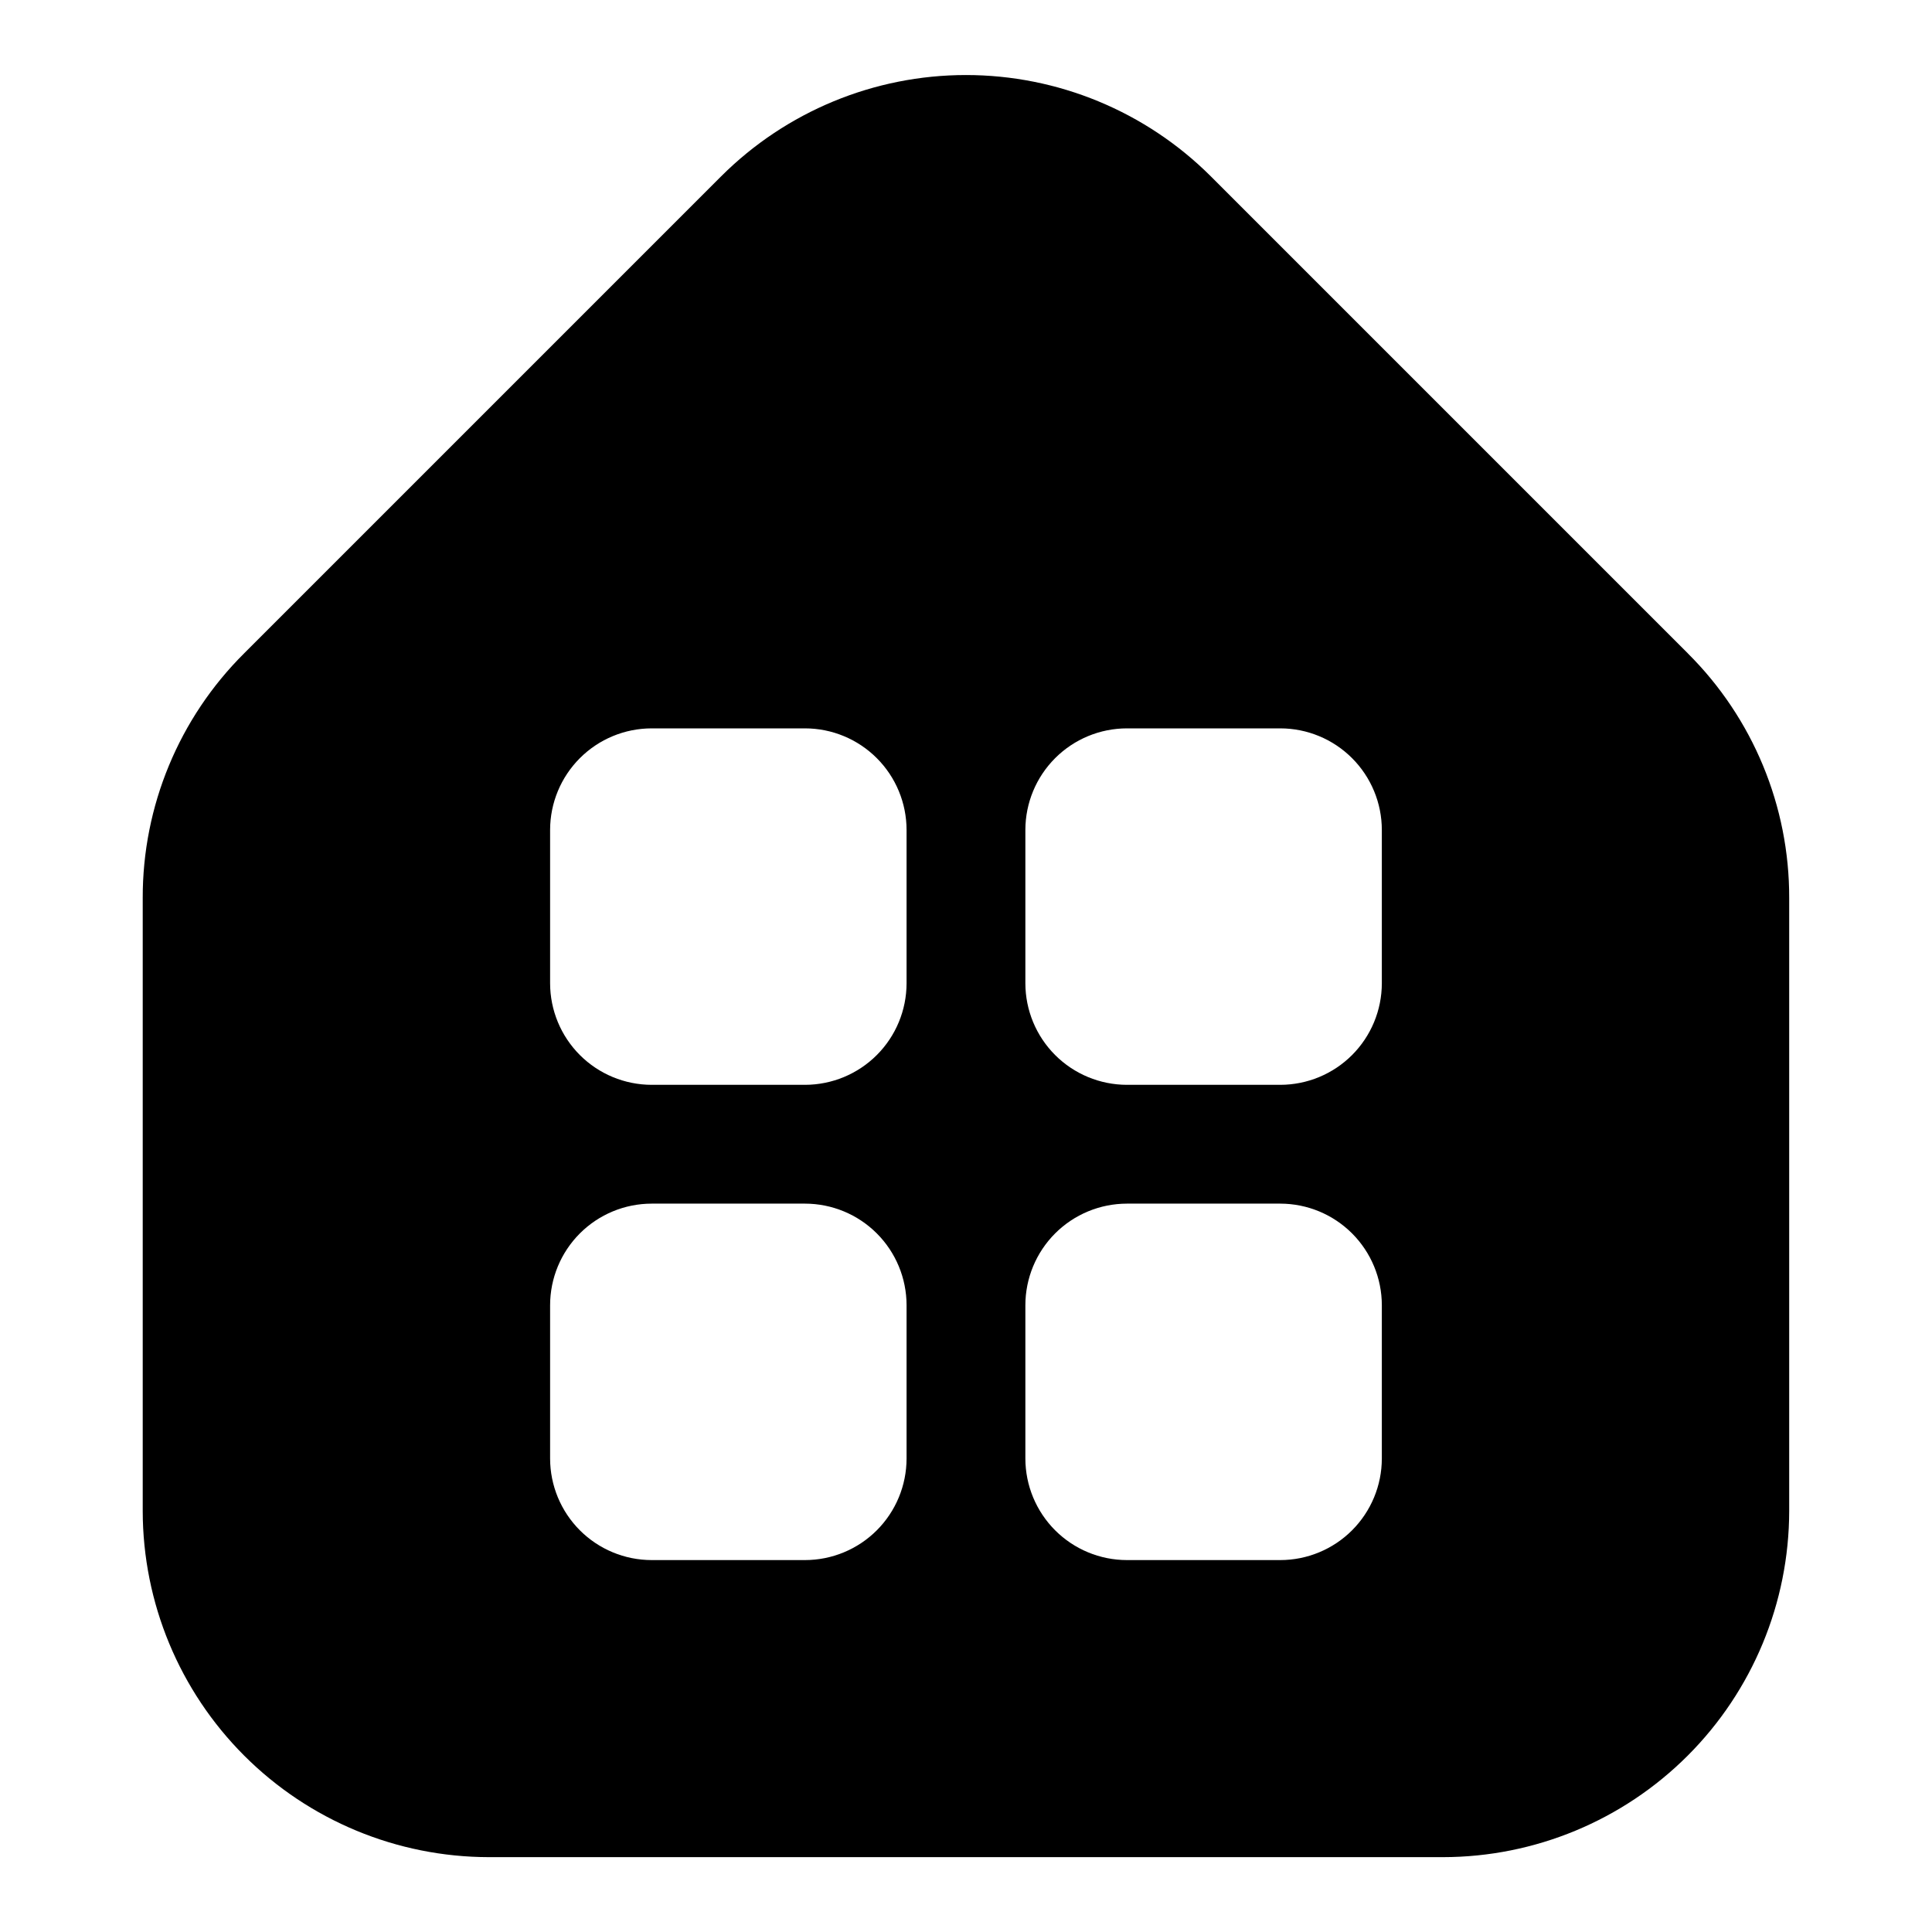 <?xml version="1.0" encoding="UTF-8"?>
<!-- Uploaded to: ICON Repo, www.svgrepo.com, Generator: ICON Repo Mixer Tools -->
<svg fill="#000000" width="800px" height="800px" version="1.1" viewBox="144 144 512 512" xmlns="http://www.w3.org/2000/svg">
 <path d="m591.29 317.14-126.43-126.43c-17.215-17.176-40.543-26.824-64.863-26.824-24.324 0-47.652 9.648-64.867 26.824l-126.43 126.43c-17.262 17.164-26.938 40.523-26.875 64.867v162.43c0.031 24.32 9.703 47.633 26.898 64.828 17.195 17.195 40.508 26.867 64.828 26.898h252.88c24.32-0.031 47.633-9.703 64.828-26.898 17.195-17.195 26.867-40.508 26.898-64.828v-162.43c0.066-24.344-9.613-47.703-26.875-64.867zm-207.04 213.39c-0.008 7.133-2.844 13.973-7.891 19.02-5.043 5.043-11.883 7.879-19.016 7.887h-40.652c-7.133-0.008-13.973-2.844-19.016-7.887-5.043-5.047-7.883-11.887-7.891-19.02v-40.648c0.008-7.137 2.848-13.973 7.891-19.02 5.043-5.043 11.883-7.879 19.016-7.887h40.652c7.133 0.008 13.973 2.844 19.016 7.887 5.047 5.047 7.883 11.883 7.891 19.02zm0-125.95c-0.008 7.137-2.844 13.973-7.891 19.02-5.043 5.043-11.883 7.879-19.016 7.891h-40.652c-7.133-0.012-13.973-2.848-19.016-7.891-5.043-5.047-7.883-11.883-7.891-19.02v-40.648c0.008-7.133 2.848-13.973 7.891-19.016 5.043-5.047 11.883-7.883 19.016-7.891h40.652c7.133 0.008 13.973 2.844 19.016 7.891 5.047 5.043 7.883 11.883 7.891 19.016zm125.95 125.95c-0.008 7.133-2.848 13.973-7.891 19.02-5.043 5.043-11.883 7.879-19.016 7.887h-40.652c-7.133-0.008-13.973-2.844-19.016-7.887-5.043-5.047-7.883-11.887-7.891-19.02v-40.648c0.008-7.137 2.848-13.973 7.891-19.02 5.043-5.043 11.883-7.879 19.016-7.887h40.652c7.133 0.008 13.973 2.844 19.016 7.887 5.043 5.047 7.883 11.883 7.891 19.02zm0-125.95c-0.008 7.137-2.848 13.973-7.891 19.02-5.043 5.043-11.883 7.879-19.016 7.891h-40.652c-7.133-0.012-13.973-2.848-19.016-7.891-5.043-5.047-7.883-11.883-7.891-19.02v-40.648c0.008-7.133 2.848-13.973 7.891-19.016 5.043-5.047 11.883-7.883 19.016-7.891h40.652c7.133 0.008 13.973 2.844 19.016 7.891 5.043 5.043 7.883 11.883 7.891 19.016z"/>
</svg>